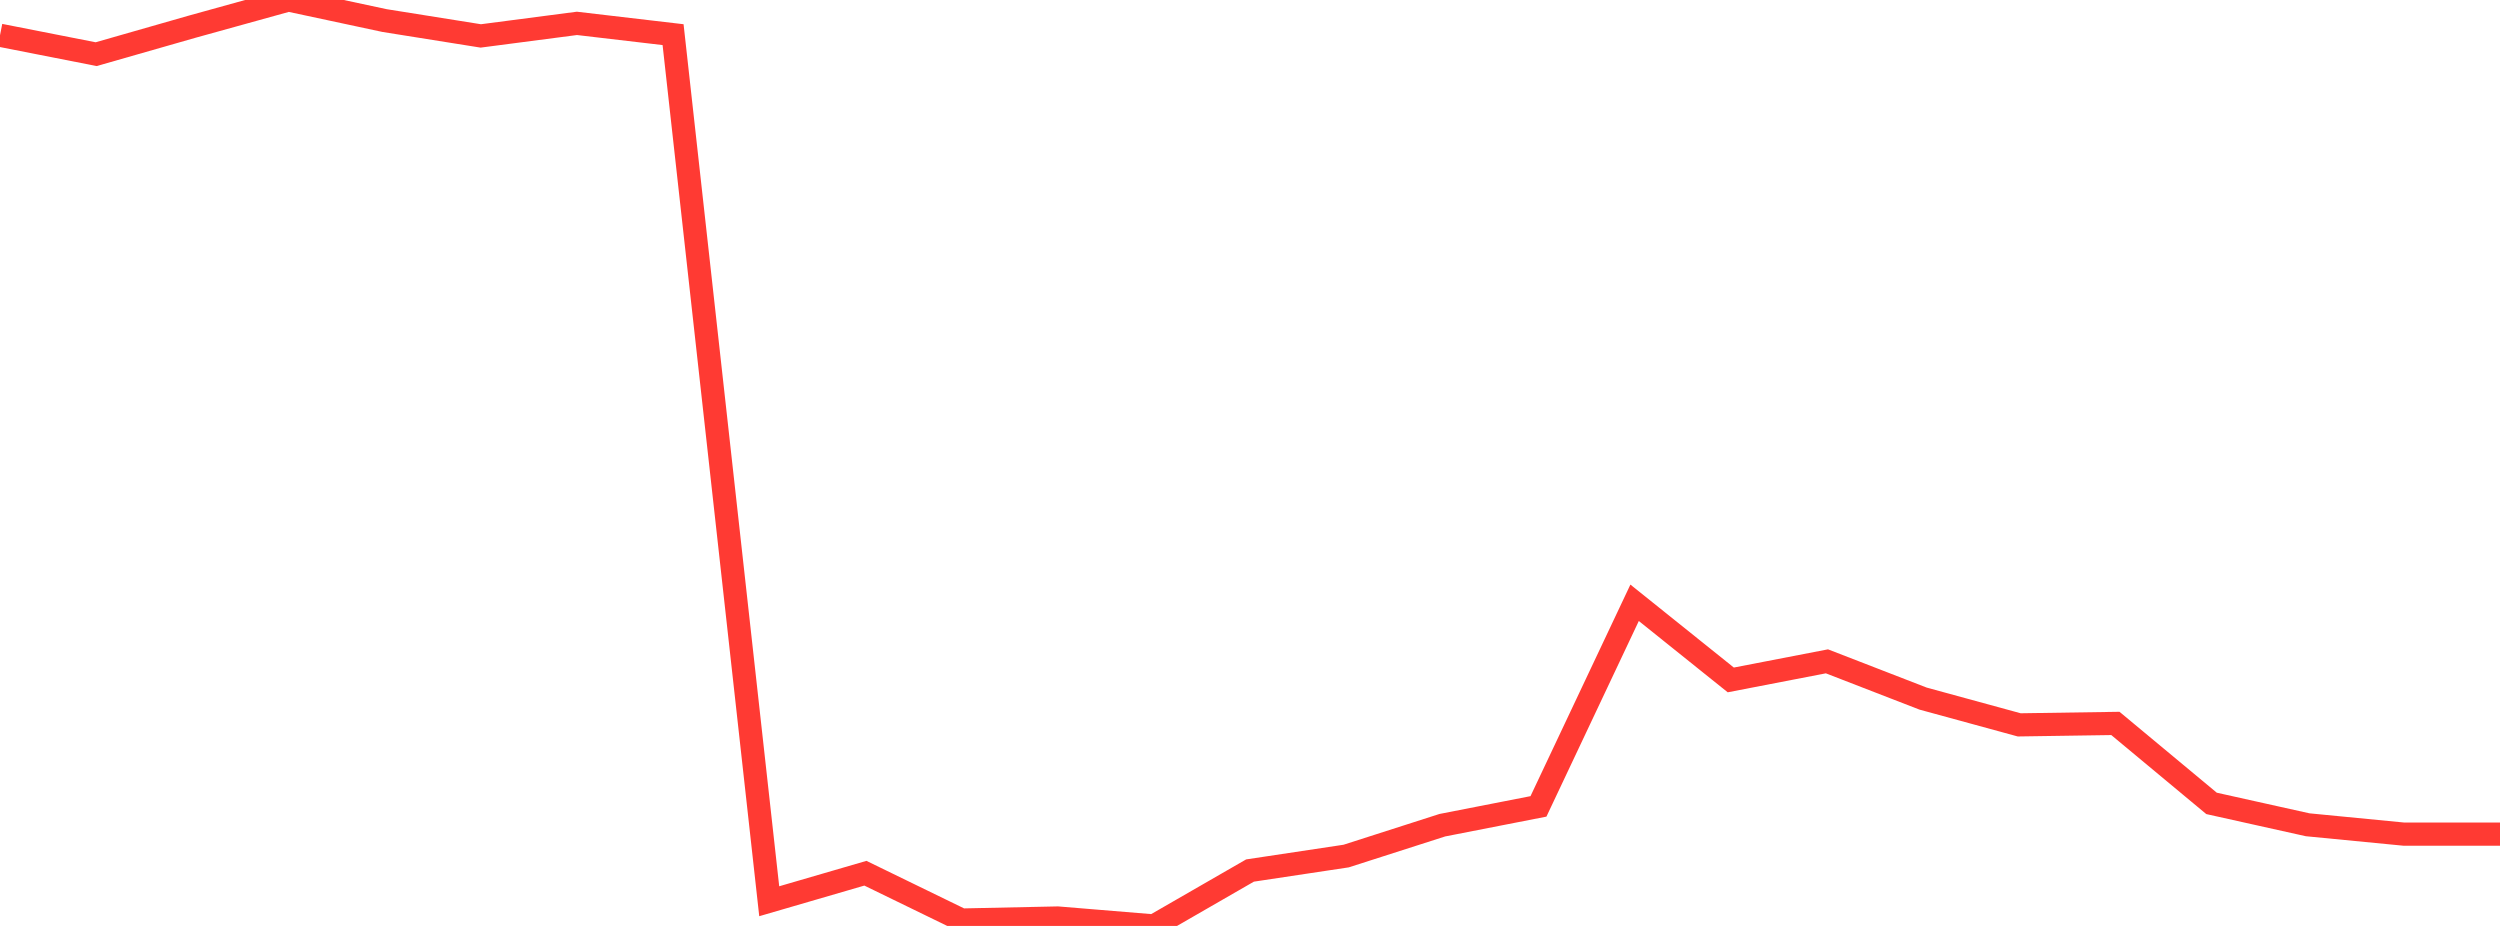 <?xml version="1.0" standalone="no"?>
<!DOCTYPE svg PUBLIC "-//W3C//DTD SVG 1.1//EN" "http://www.w3.org/Graphics/SVG/1.1/DTD/svg11.dtd">

<svg width="135" height="50" viewBox="0 0 135 50" preserveAspectRatio="none" 
  xmlns="http://www.w3.org/2000/svg"
  xmlns:xlink="http://www.w3.org/1999/xlink">


<polyline points="0.0, 1.904 5.192, 2.925 10.385, 1.439 15.577, 0.0 20.769, 1.111 25.962, 1.94 31.154, 1.262 36.346, 1.871 41.538, 48.667 46.731, 47.154 51.923, 49.681 57.115, 49.571 62.308, 50.0 67.5, 47.009 72.692, 46.227 77.885, 44.561 83.077, 43.545 88.269, 32.551 93.462, 36.716 98.654, 35.712 103.846, 37.724 109.038, 39.143 114.231, 39.065 119.423, 43.383 124.615, 44.538 129.808, 45.043 135.0, 45.043" fill="none" stroke="#ff3a33" stroke-width="1.25"/>

</svg>